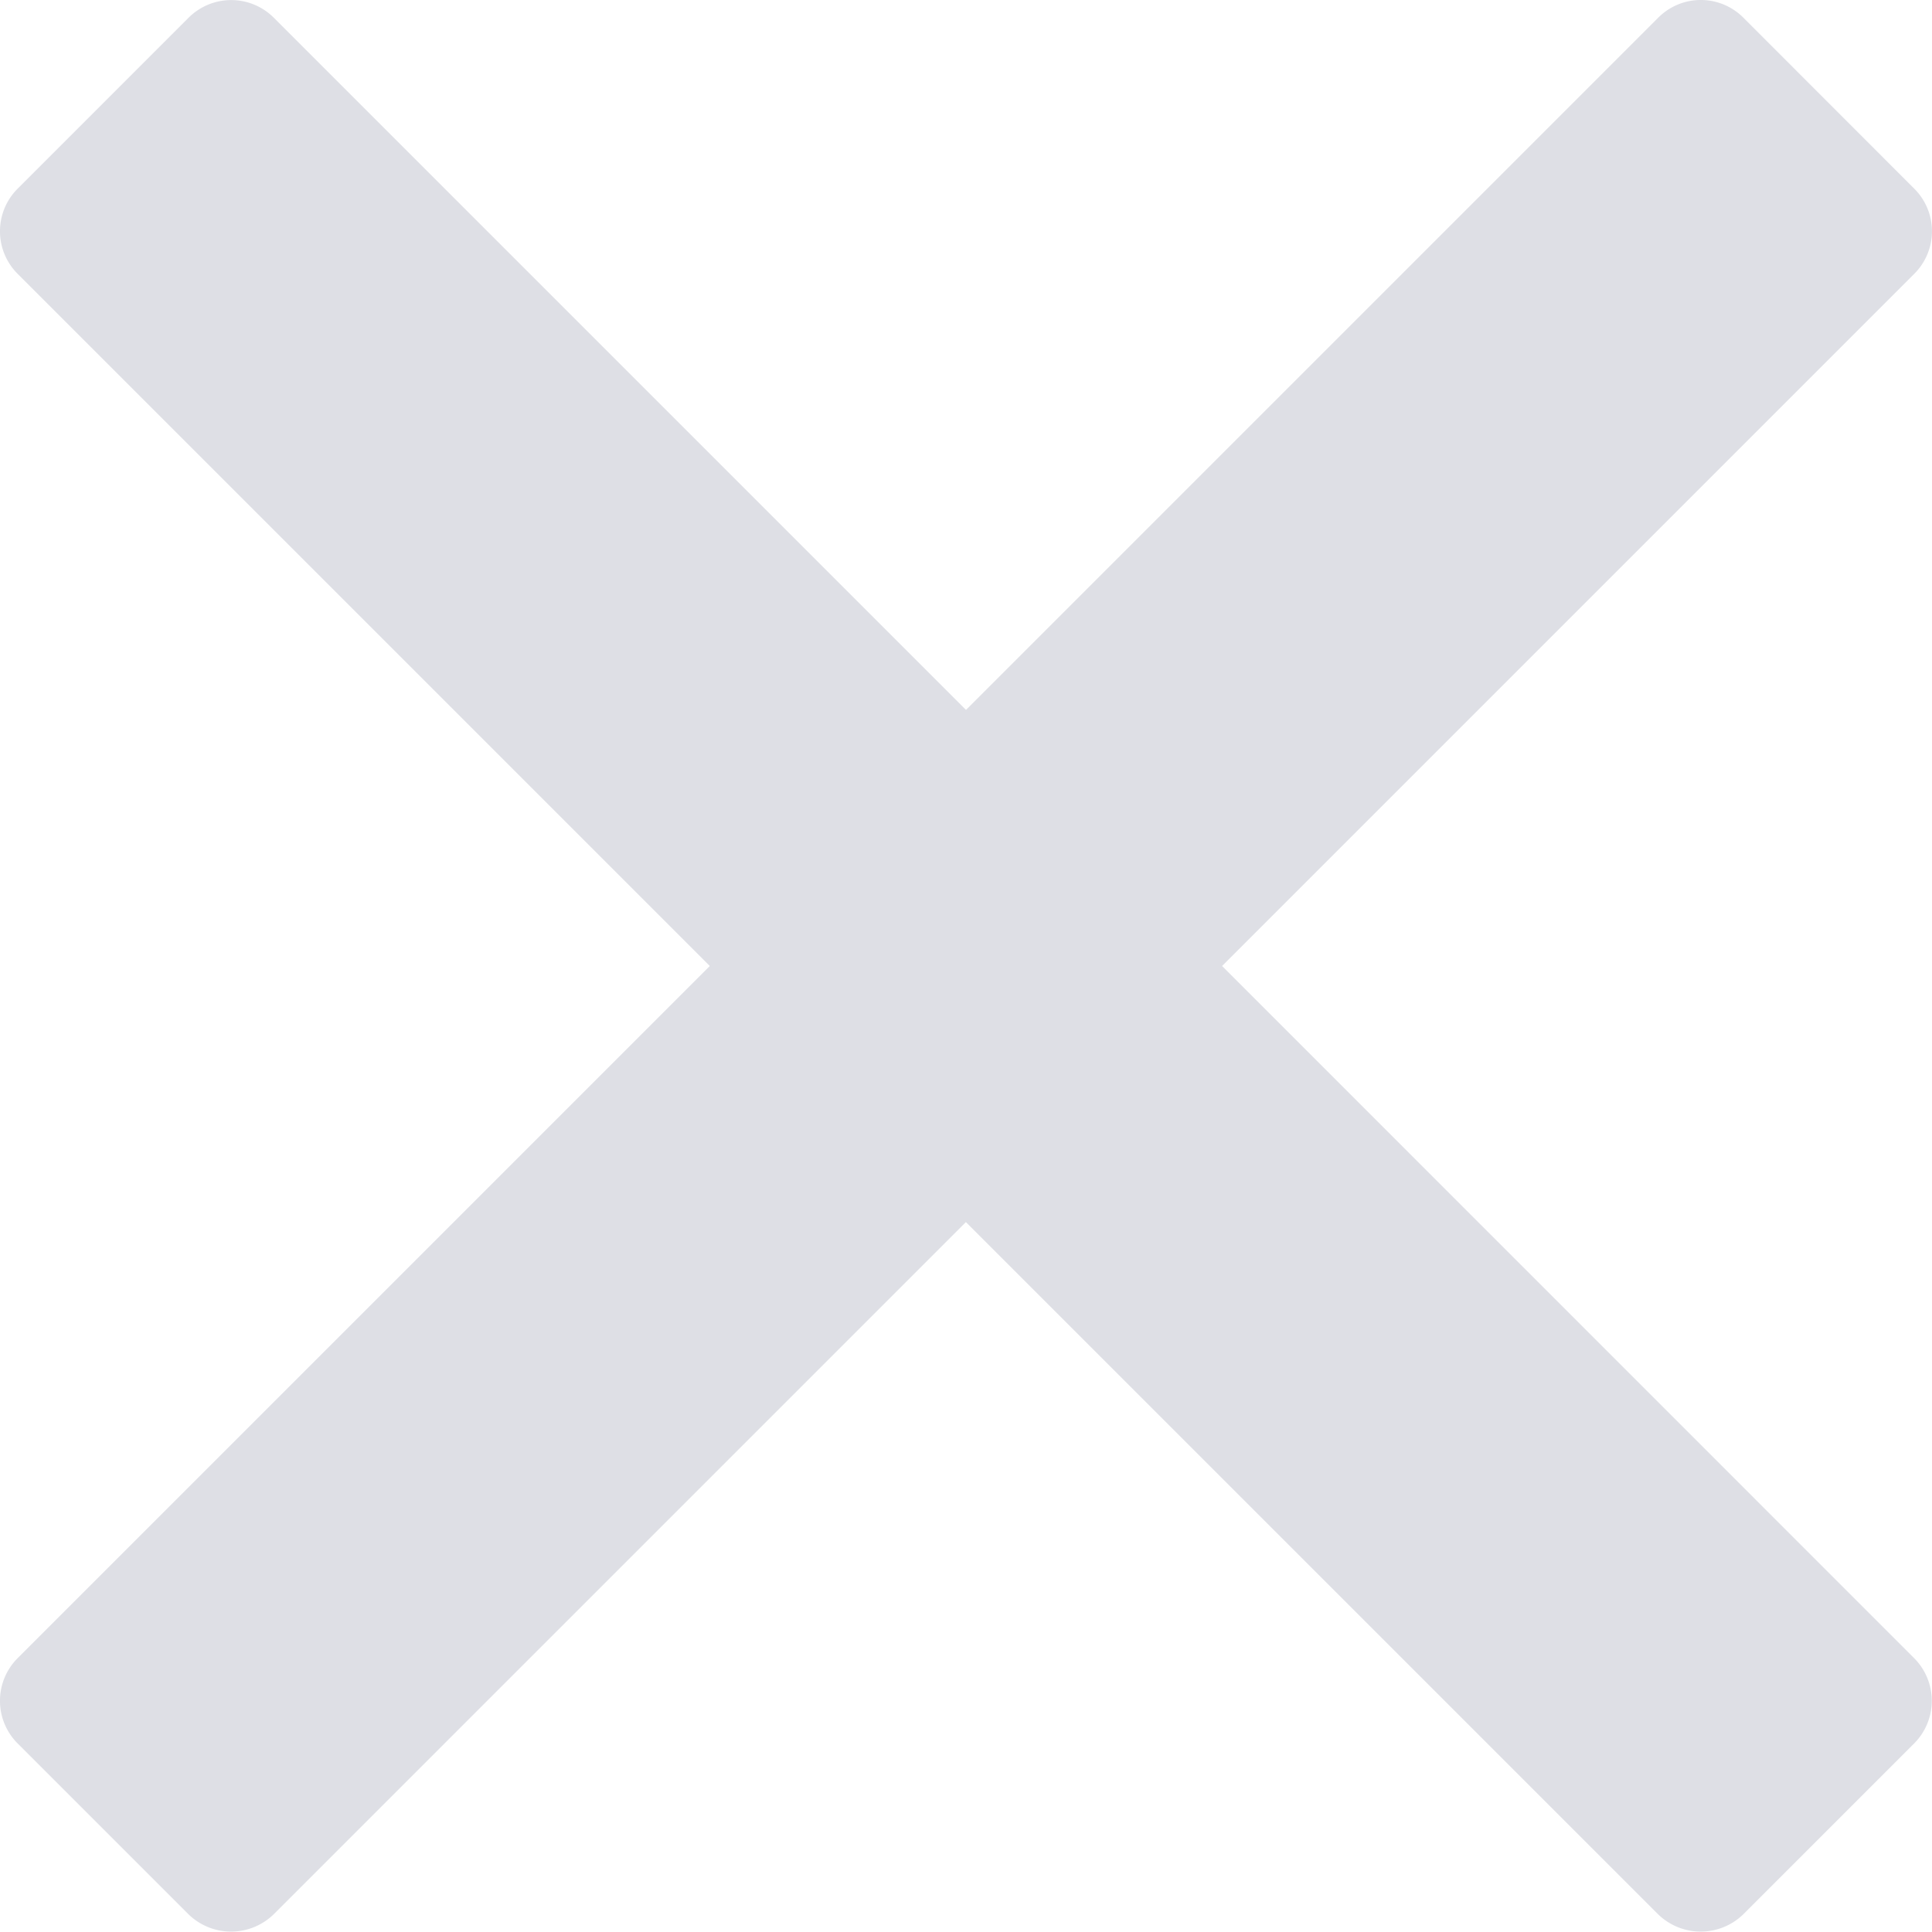 <?xml version="1.0" encoding="utf-8"?>
<svg xmlns="http://www.w3.org/2000/svg" width="18.982" height="18.982" viewBox="0 0 18.982 18.982">
  <path id="X_Icon" data-name="X Icon" d="M12.007,9.491l6.8-6.8a.59.59,0,0,0,0-.838L17.13.175a.59.59,0,0,0-.839,0l-6.8,6.8-6.8-6.8a.592.592,0,0,0-.839,0L.174,1.853a.591.591,0,0,0,0,.838l6.8,6.8-6.8,6.8a.592.592,0,0,0,0,.839l1.677,1.677a.6.6,0,0,0,.839,0l6.8-6.8,6.8,6.8a.6.6,0,0,0,.839,0l1.677-1.677a.593.593,0,0,0,0-.839Z" fill="#dedfe5" fill-rule="evenodd"/>
</svg>